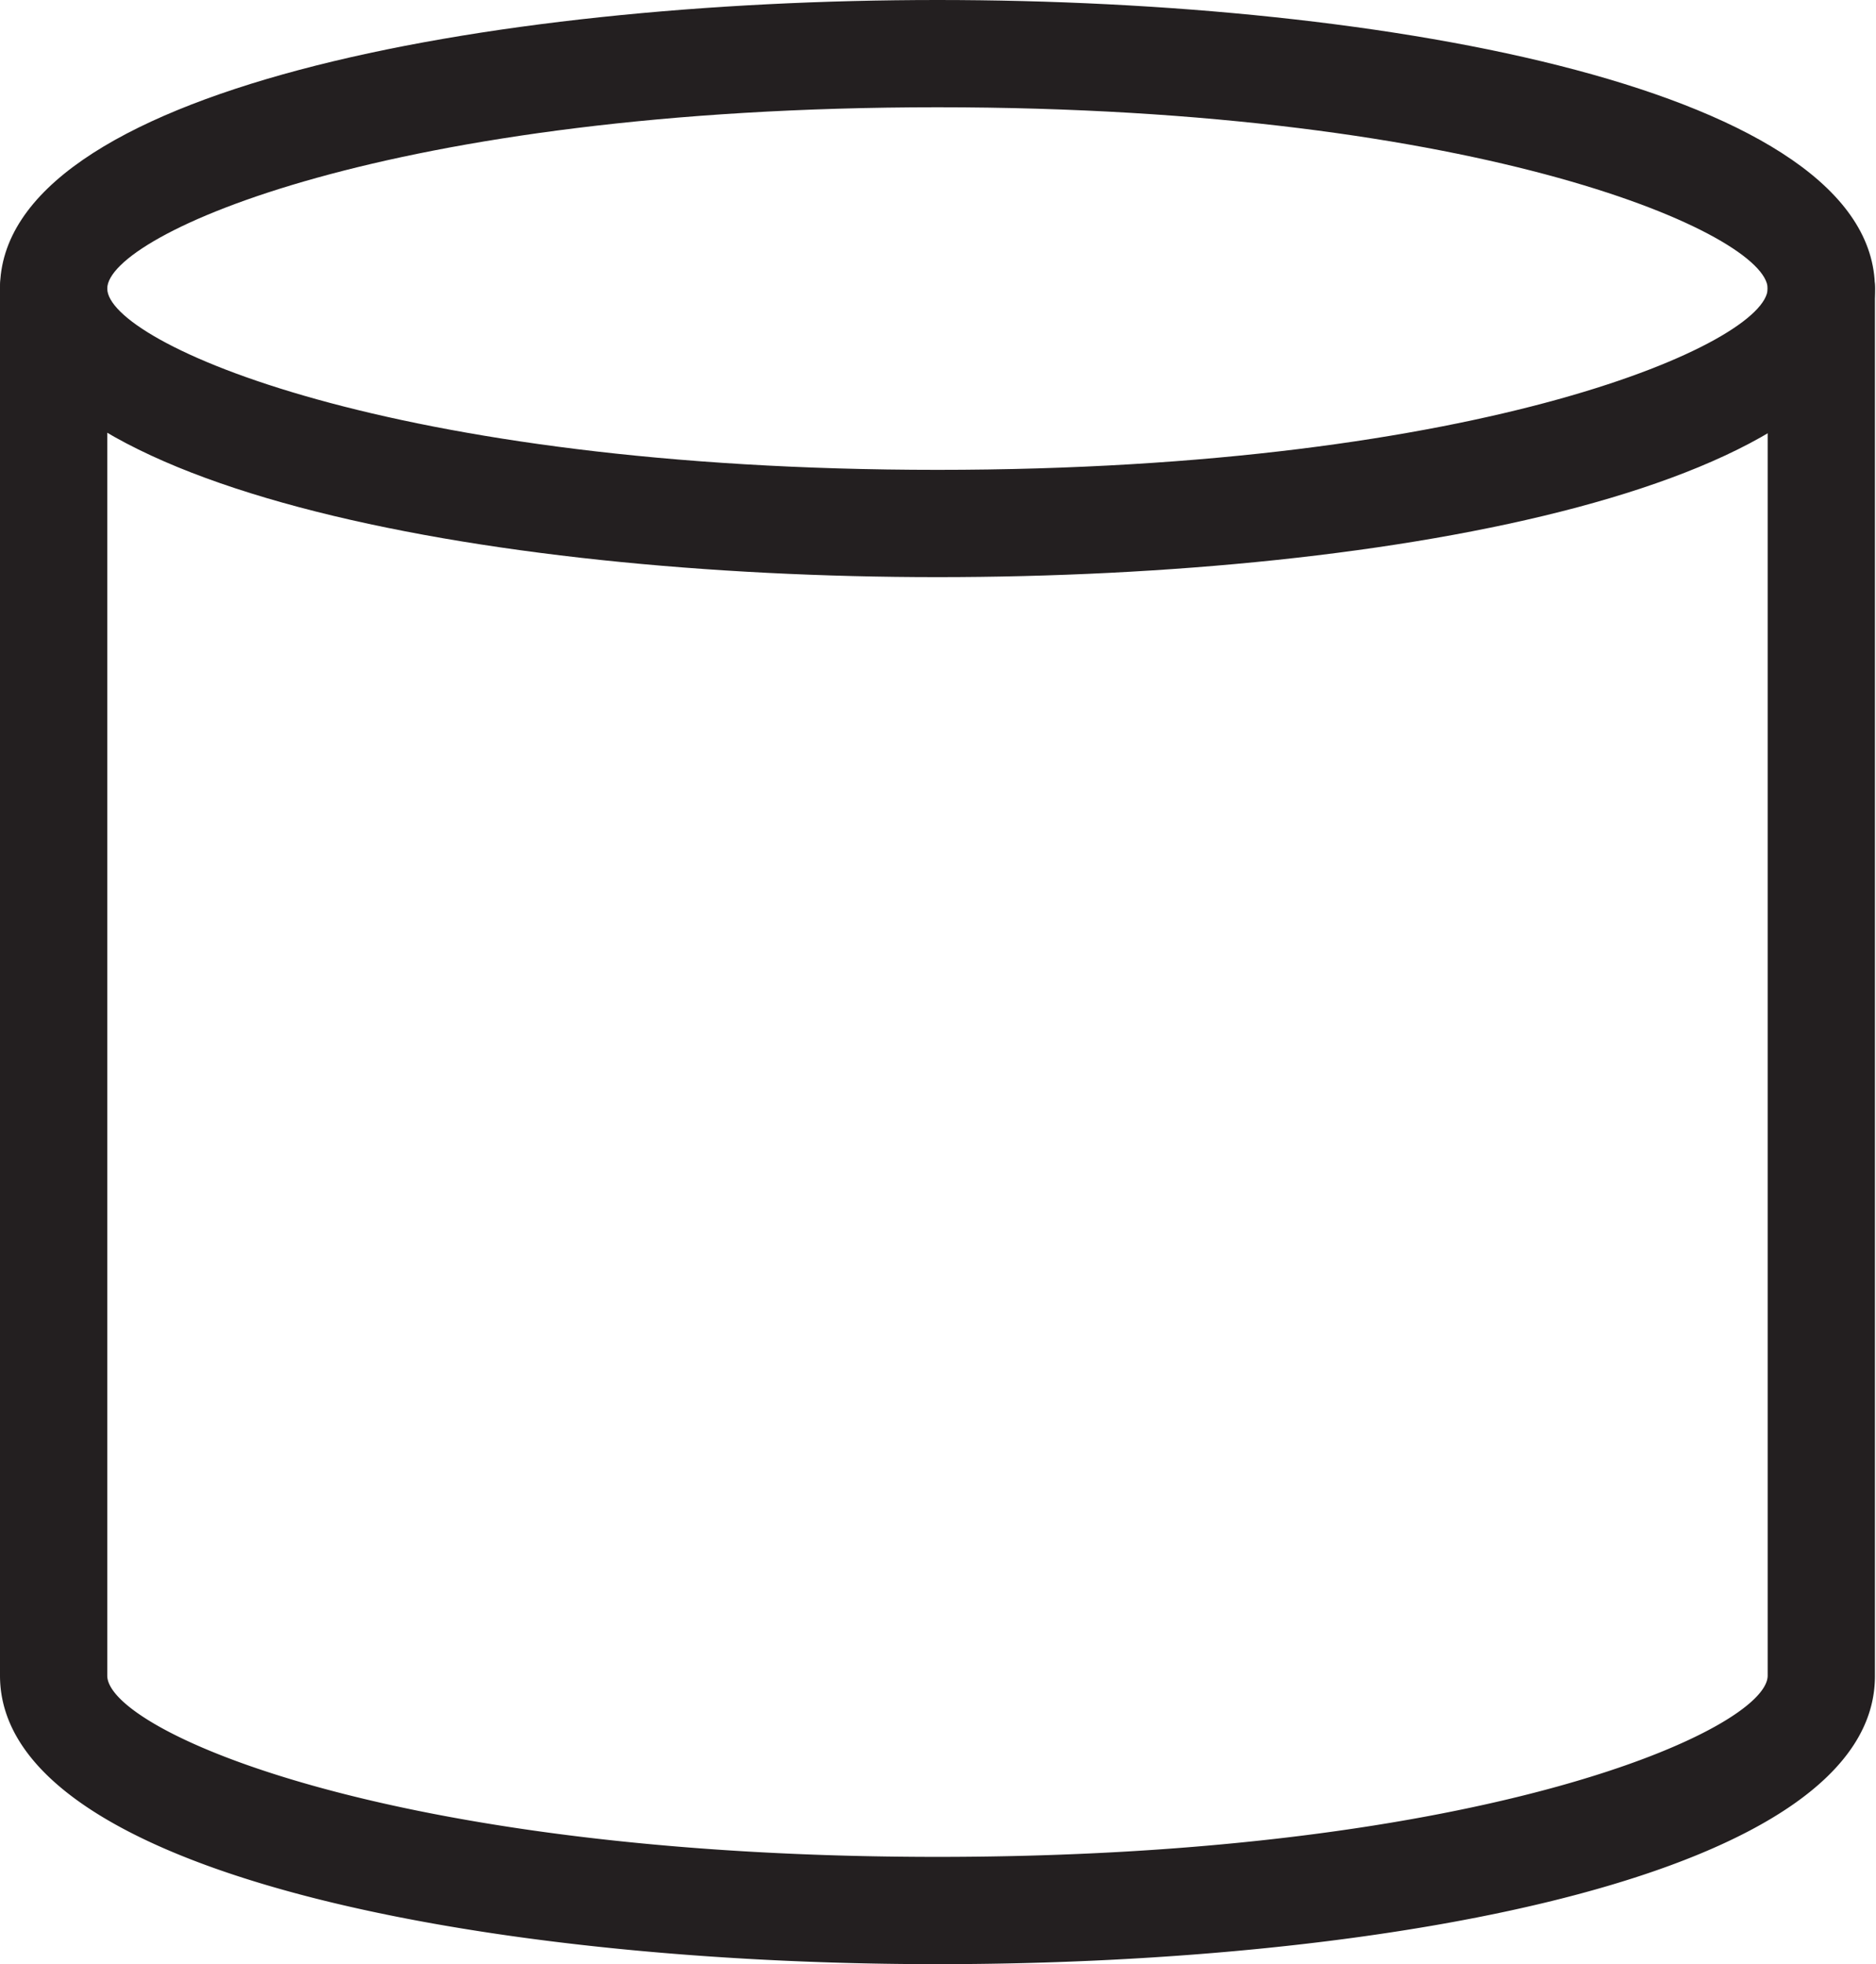 <svg xmlns="http://www.w3.org/2000/svg" viewBox="0 0 17.49 18.31"><defs><style>.cls-1{fill:#231f20;}</style></defs><title>Asset 5</title><g id="Layer_2" data-name="Layer 2"><g id="Layer_1-2" data-name="Layer 1"><path class="cls-1" d="M8.74,5.38C4.53,5.38,0,4.54,0,2.69S4.53,0,8.74,0s8.74.84,8.74,2.69S13,5.38,8.74,5.38ZM8.74,1C3.63,1,1,2.19,1,2.69S3.63,4.38,8.74,4.38s7.74-1.19,7.74-1.69S13.85,1,8.74,1Z"/><path class="cls-1" d="M8.74,18.31C4.53,18.31,0,17.47,0,15.62V2.69a.5.5,0,0,1,1,0V15.62c0,.51,2.63,1.69,7.74,1.69s7.74-1.19,7.74-1.69V2.69a.5.5,0,0,1,1,0V15.62C17.49,17.47,13,18.31,8.74,18.31Z"/></g></g></svg>